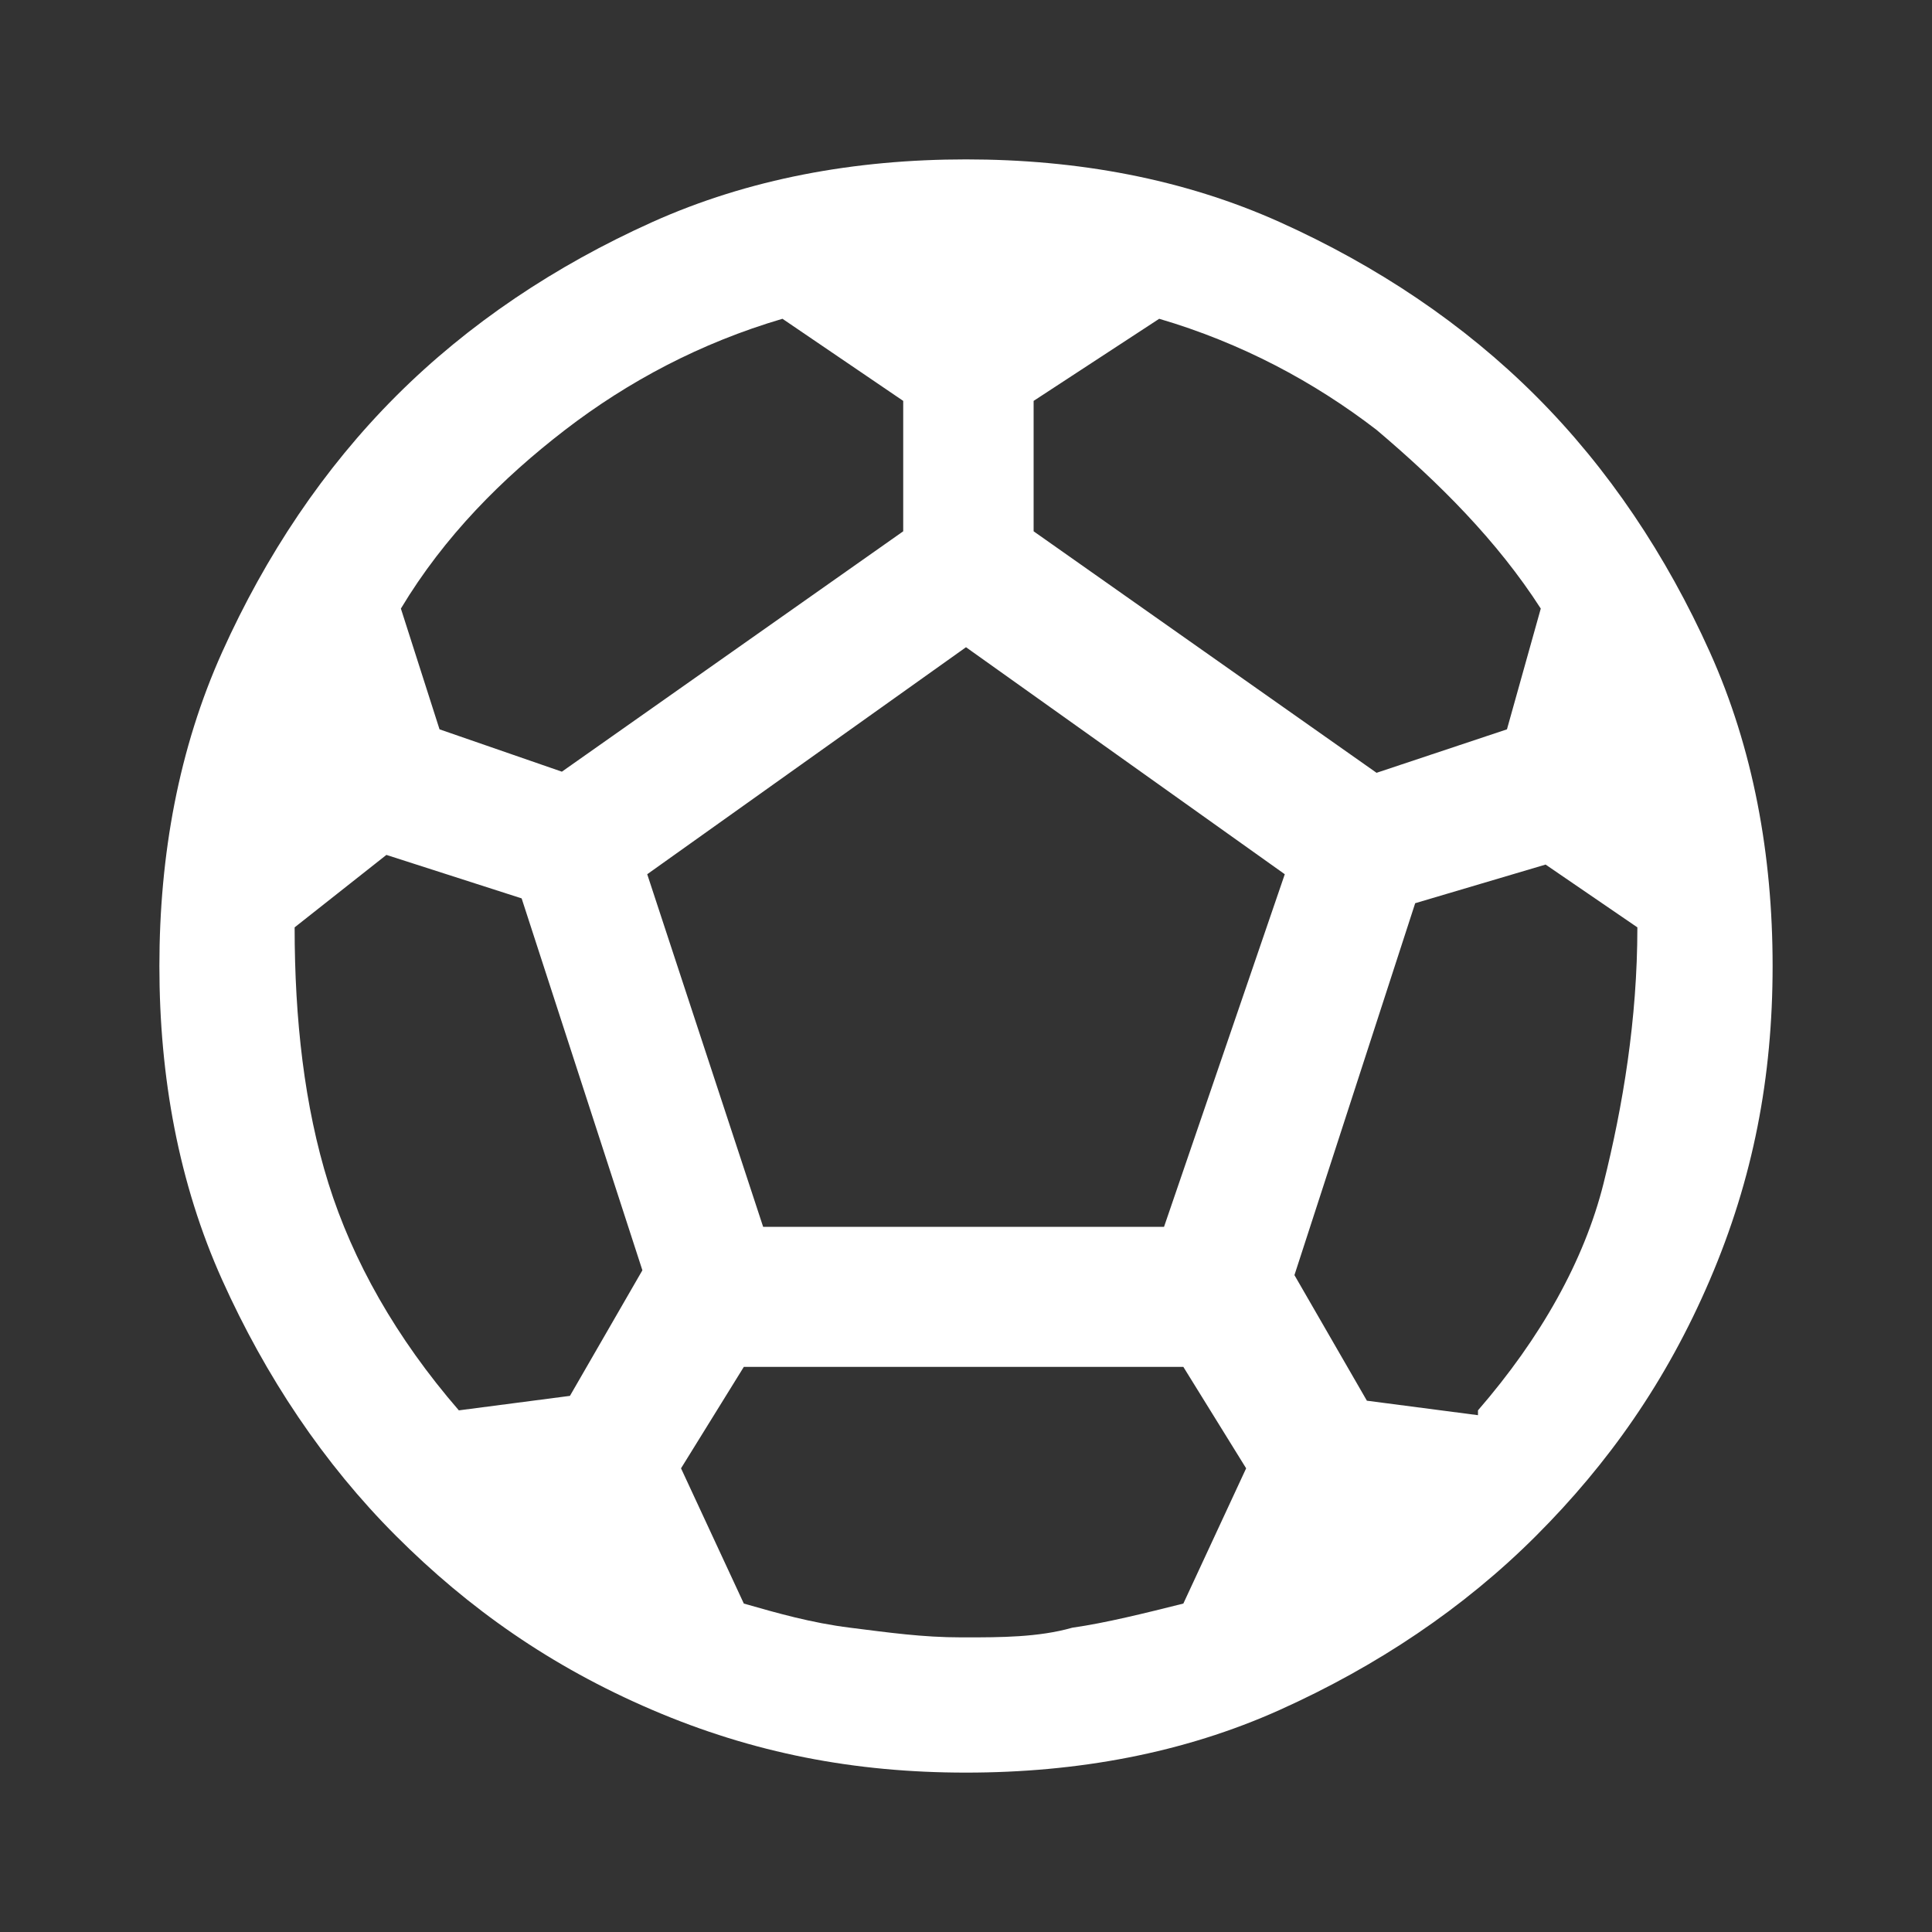 <svg viewBox="0 0 40 40" version="1.1" xmlns="http://www.w3.org/2000/svg" data-name="Livello 1" id="Livello_1">
  <rect x="0" y="0" width="40" height="40" fill="#333333" stroke="none"/>
  <defs>
    <style>
      .cls-1 {
        fill: #fff;
        stroke-width: 0px;
      }
    </style>
  </defs>
  <path d="M20,36.7c-2.3,0-4.4-.4-6.5-1.3s-3.8-2.1-5.3-3.6c-1.5-1.5-2.7-3.3-3.6-5.3s-1.3-4.2-1.3-6.5.4-4.5,1.3-6.5c.9-2,2.1-3.8,3.6-5.3,1.5-1.5,3.3-2.7,5.3-3.6s4.2-1.3,6.5-1.3,4.5.4,6.5,1.3c2,.9,3.8,2.1,5.3,3.6,1.5,1.5,2.7,3.3,3.6,5.3.9,2,1.3,4.2,1.3,6.5s-.4,4.4-1.3,6.5-2.1,3.8-3.6,5.3c-1.5,1.5-3.3,2.7-5.3,3.6-2,.9-4.2,1.3-6.5,1.3ZM28.5,16l2.7-.9.7-2.5c-.9-1.4-2.1-2.6-3.4-3.7-1.3-1-2.8-1.8-4.5-2.3l-2.6,1.7v2.7l7.1,5ZM11.6,16l7.1-5v-2.7l-2.5-1.7c-1.7.5-3.2,1.3-4.5,2.3-1.3,1-2.5,2.2-3.4,3.7l.8,2.5,2.6.9ZM9.5,29.2l2.3-.3,1.5-2.6-2.5-7.7-2.8-.9-1.9,1.5c0,1.9.2,3.7.7,5.3.5,1.6,1.4,3.2,2.7,4.7ZM20,33.9c.7,0,1.5,0,2.2-.2.7-.1,1.5-.3,2.3-.5l1.3-2.8-1.3-2.1h-9.1l-1.3,2.1,1.3,2.8c.7.2,1.4.4,2.2.5.8.1,1.5.2,2.3.2ZM15.8,25.4h8.3l2.5-7.3-6.6-4.7-6.6,4.7,2.4,7.3ZM30.6,29.2c1.3-1.5,2.2-3.1,2.6-4.7s.7-3.4.7-5.3l-1.9-1.3-2.7.8-2.5,7.7,1.5,2.6,2.3.3Z" class="cls-1"></path>
</svg>